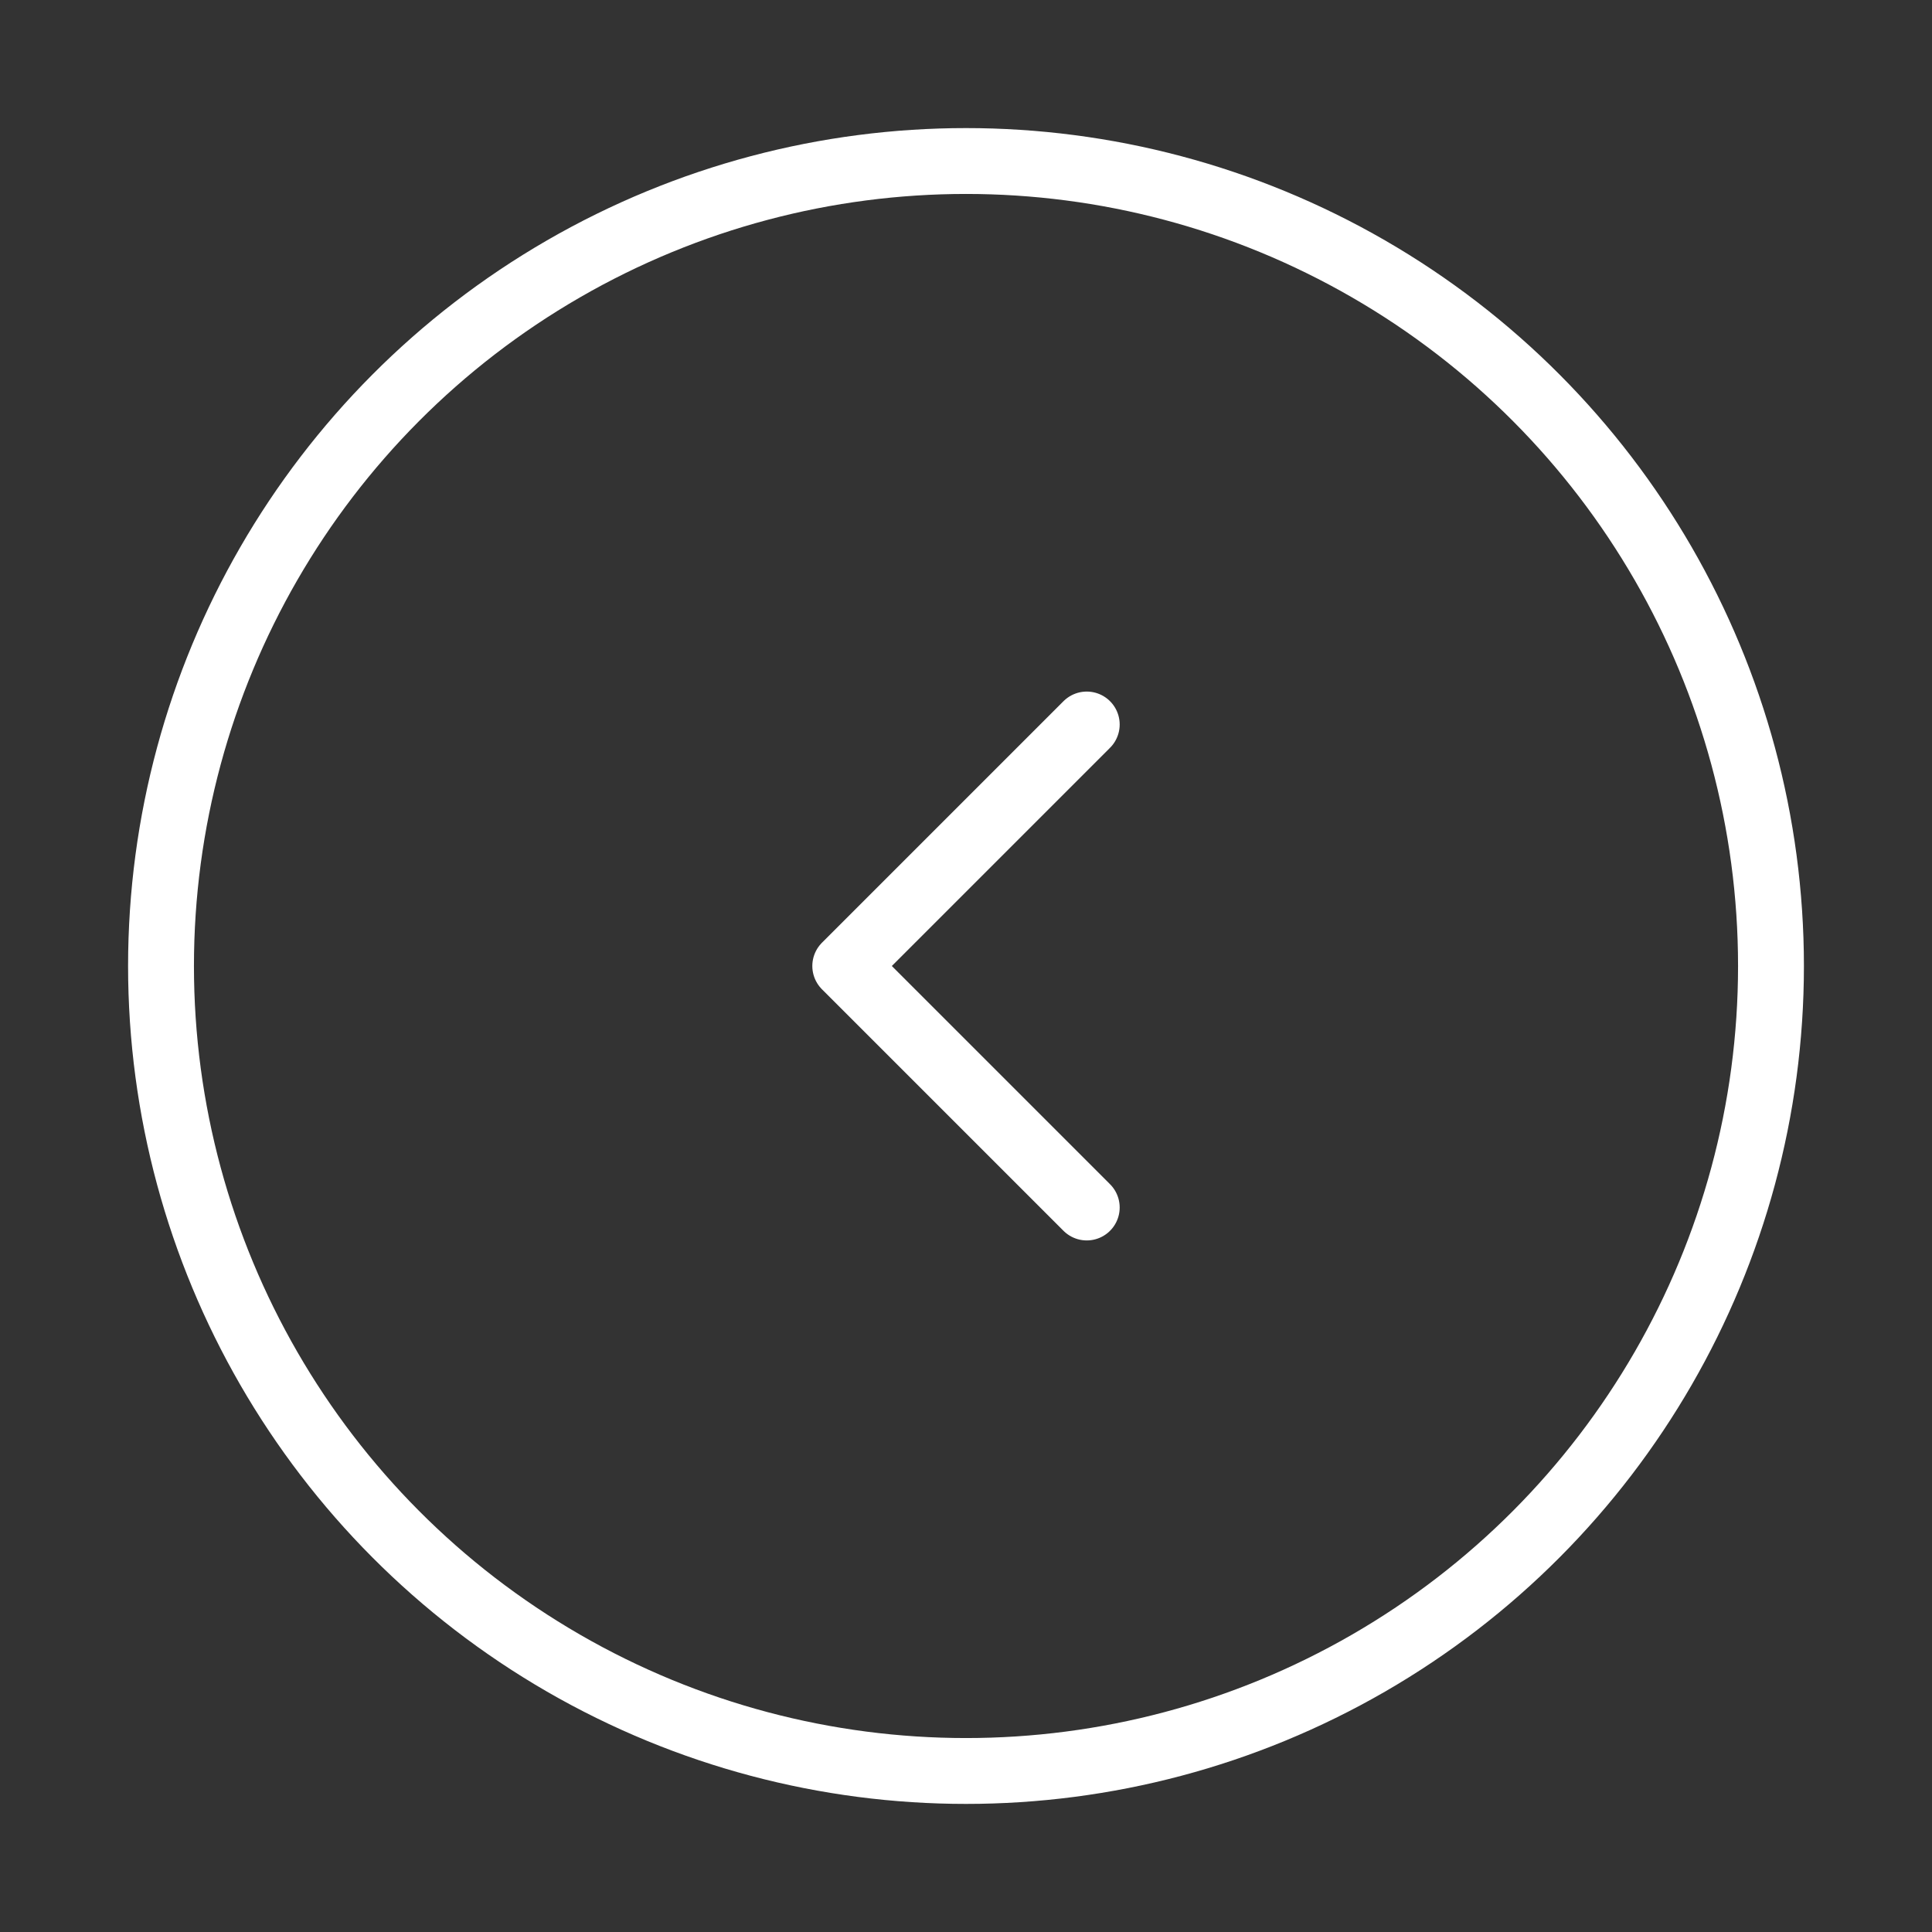 <svg xmlns="http://www.w3.org/2000/svg" width="44" height="44" viewBox="0 0 44 44" fill="none"><rect x="0" y="0" width="44" height="44" fill="#333333" stroke="none"/><g id="Linear / Arrows / Round Alt Arrow Left"><circle id="Vector" cx="22" cy="22" r="18.333" stroke="white" stroke-width="1.5"></circle><path id="Vector_2" d="M24.75 16.5L19.25 22L24.75 27.5" stroke="white" stroke-width="1.5" stroke-linecap="round" stroke-linejoin="round"></path></g></svg>
